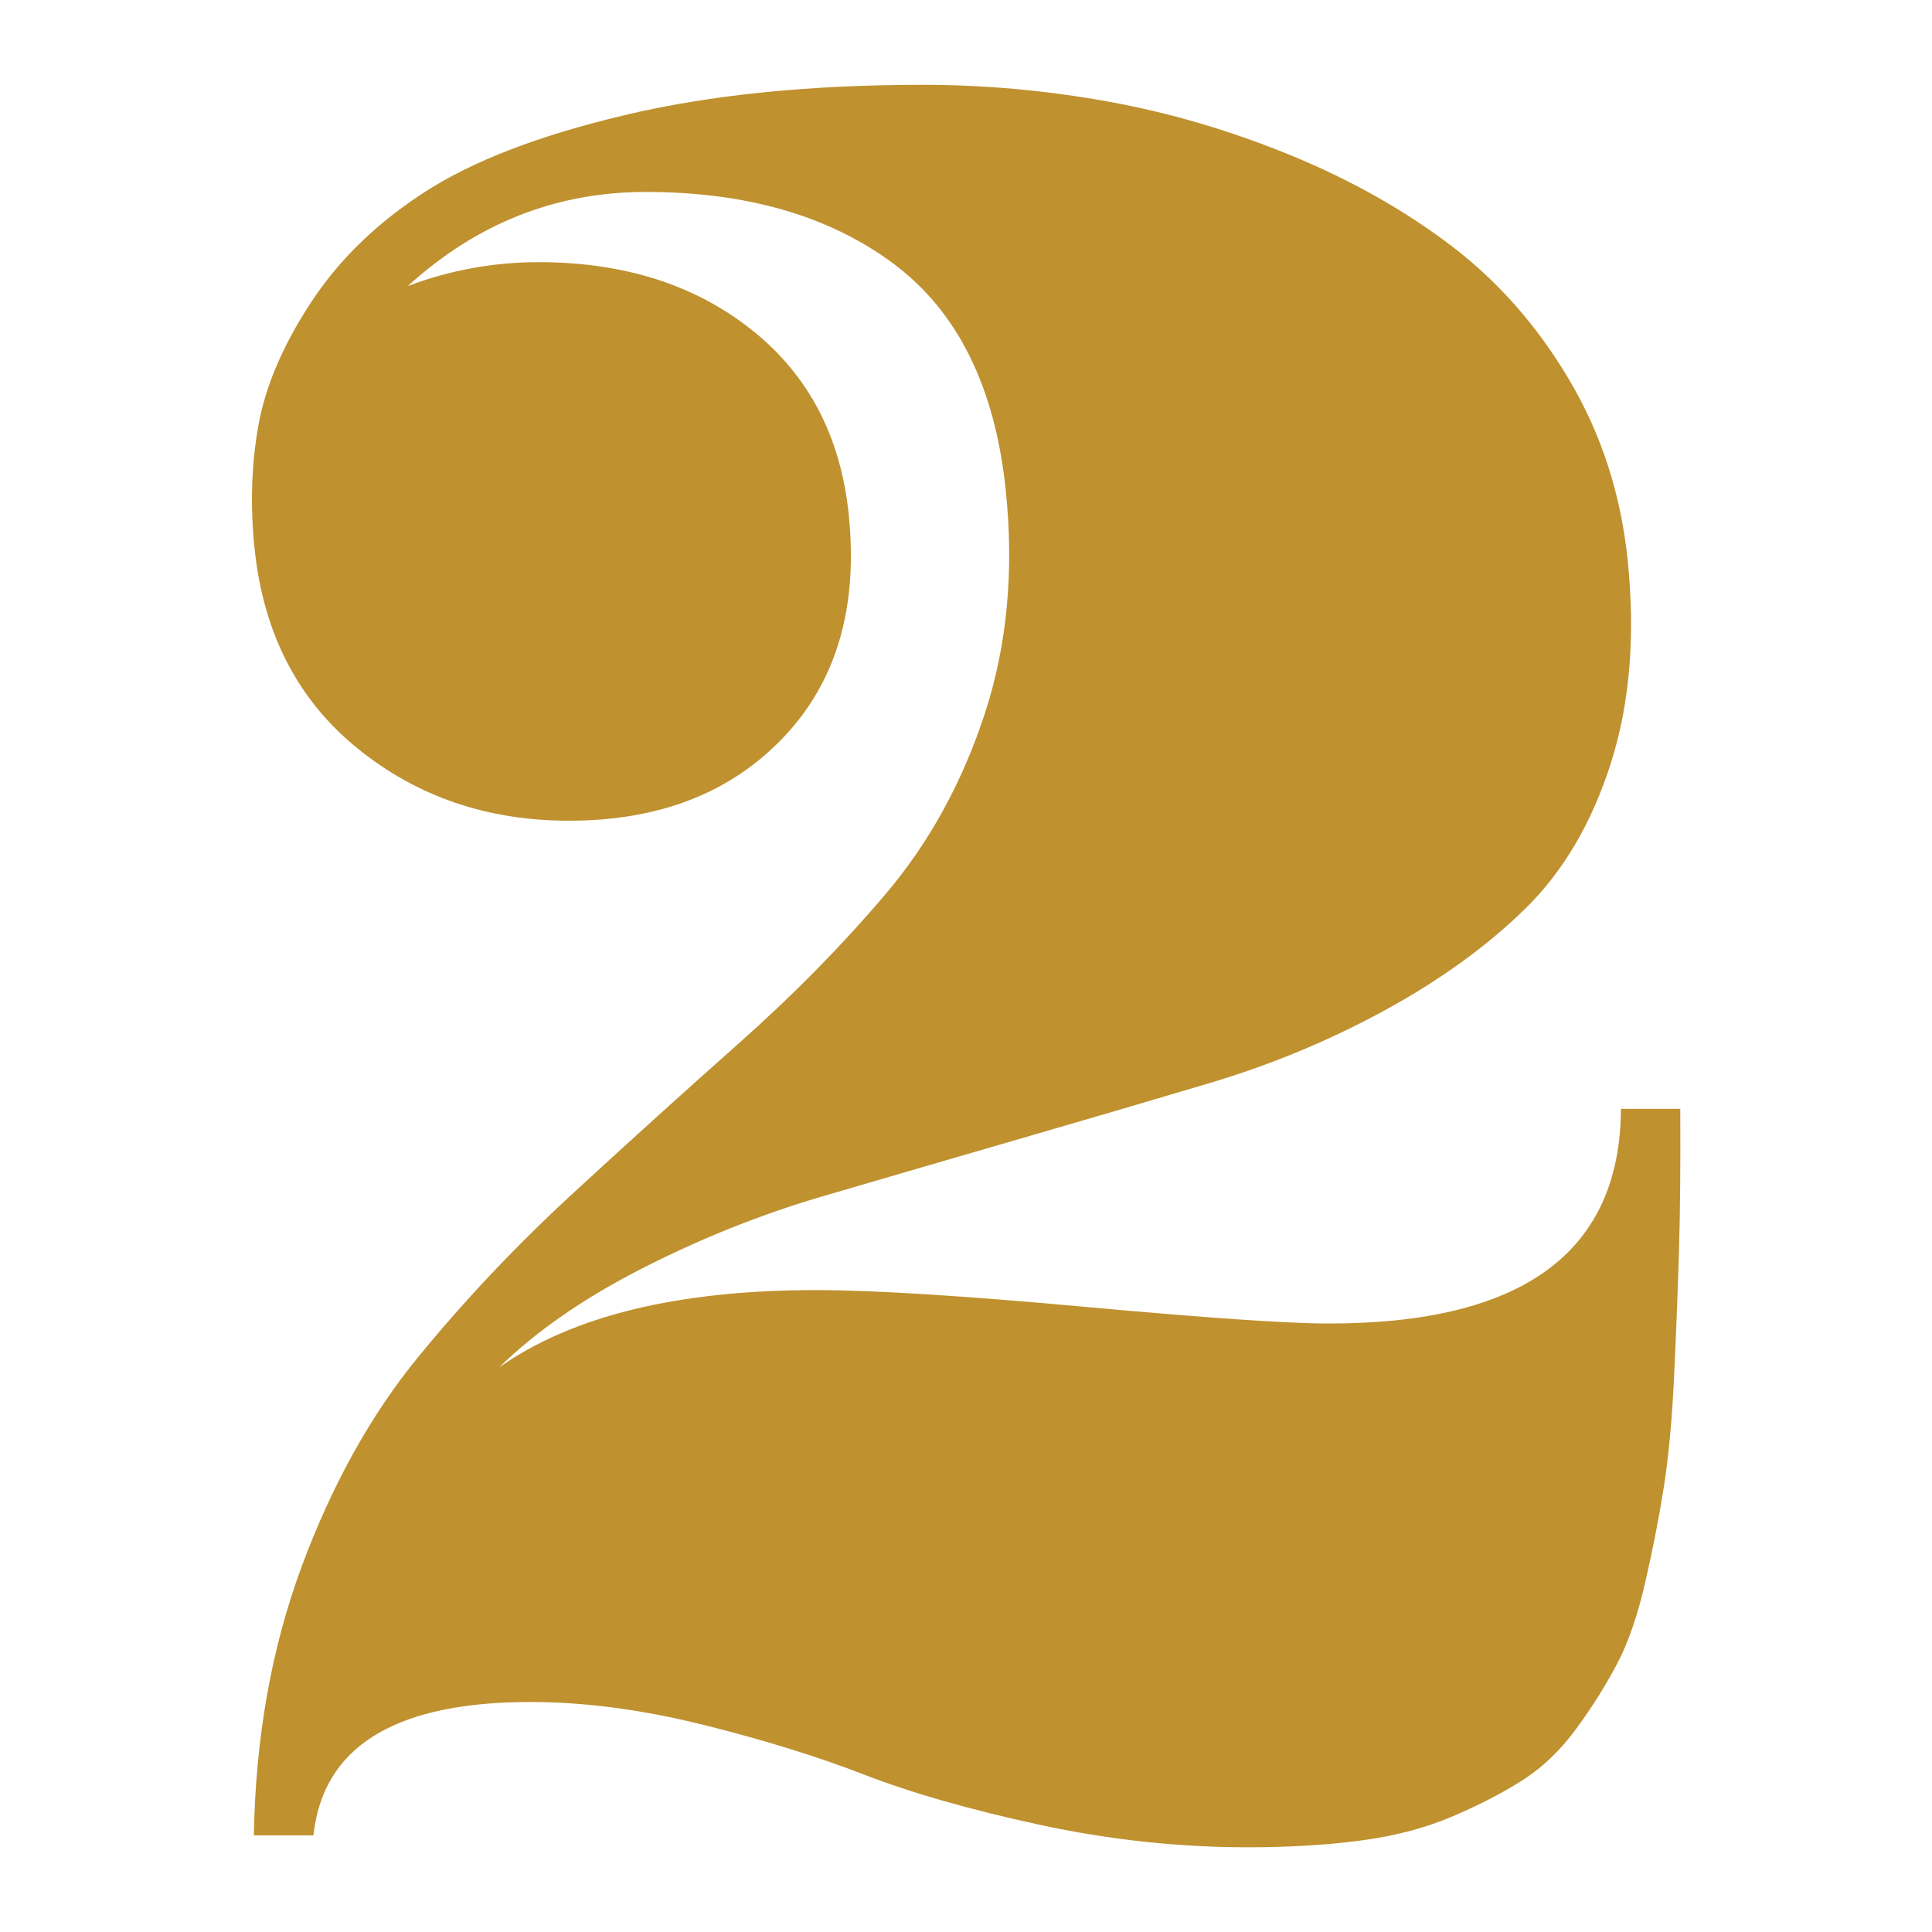 <svg xmlns="http://www.w3.org/2000/svg" viewBox="0 0 200 200"><path d="M167.78 114.79h6.16c.03 5.75-.01 10.62-.13 14.61-.12 3.99-.28 8.28-.5 12.88-.21 4.6-.57 8.47-1.06 11.59-.49 3.12-1.13 6.41-1.92 9.86-.79 3.45-1.76 6.29-2.93 8.51-1.17 2.22-2.57 4.46-4.23 6.72-1.65 2.26-3.56 4.07-5.72 5.43-2.16 1.36-4.62 2.61-7.37 3.76-2.76 1.15-5.88 1.95-9.36 2.4-3.49.45-7.33.68-11.52.68-7.23 0-14.44-.78-21.63-2.34-7.19-1.56-13.23-3.29-18.11-5.18-4.88-1.89-10.47-3.62-16.75-5.18-6.29-1.56-12.23-2.34-17.81-2.34-13.48 0-20.92 4.27-22.32 12.82l-.14.99h-6.16c.17-10.11 1.82-19.39 4.96-27.86 3.14-8.46 7.15-15.67 12.03-21.64 4.88-5.96 10.24-11.63 16.09-17.01 5.84-5.38 11.57-10.56 17.17-15.53 5.6-4.97 10.65-10.11 15.15-15.41 4.5-5.3 7.91-11.51 10.25-18.62 2.33-7.11 3.06-14.86 2.18-23.24-1.12-10.68-5.01-18.49-11.65-23.42-6.64-4.93-15.18-7.4-25.62-7.4-9.29 0-17.49 3.25-24.62 9.74 4.35-1.64 8.86-2.47 13.55-2.47 8.79 0 16.13 2.32 22 6.97C83.64 38.75 87 45.1 87.85 53.16c1.01 9.62-1.22 17.32-6.69 23.11-5.47 5.79-12.89 8.69-22.26 8.69-8.47 0-15.78-2.51-21.93-7.52-6.16-5.01-9.69-11.88-10.61-20.59-.47-4.44-.34-8.69.38-12.76s2.53-8.32 5.44-12.76c2.9-4.44 6.84-8.26 11.8-11.46 4.96-3.21 11.85-5.86 20.68-7.95 8.82-2.1 19.11-3.14 30.86-3.14 6.41 0 12.8.58 19.17 1.73 6.37 1.15 12.66 3 18.89 5.55 6.22 2.55 11.77 5.67 16.64 9.37 4.87 3.7 8.95 8.34 12.25 13.93 3.3 5.59 5.3 11.75 6.01 18.49.83 7.89.25 14.94-1.72 21.14-1.98 6.21-4.94 11.24-8.89 15.1-3.95 3.86-8.78 7.36-14.49 10.48-5.71 3.12-11.74 5.63-18.07 7.52-6.33 1.89-13.05 3.86-20.15 5.92-7.1 2.06-13.8 4.01-20.1 5.86-6.3 1.85-12.47 4.32-18.52 7.4-6.05 3.08-11.01 6.51-14.88 10.29 7.58-5.34 18.51-8.01 32.81-8.01 5.92 0 15.18.58 27.79 1.73s21.06 1.73 25.33 1.73c20.05 0 30.12-7.4 30.21-22.19Z" fill="#BF912F" /></svg>
